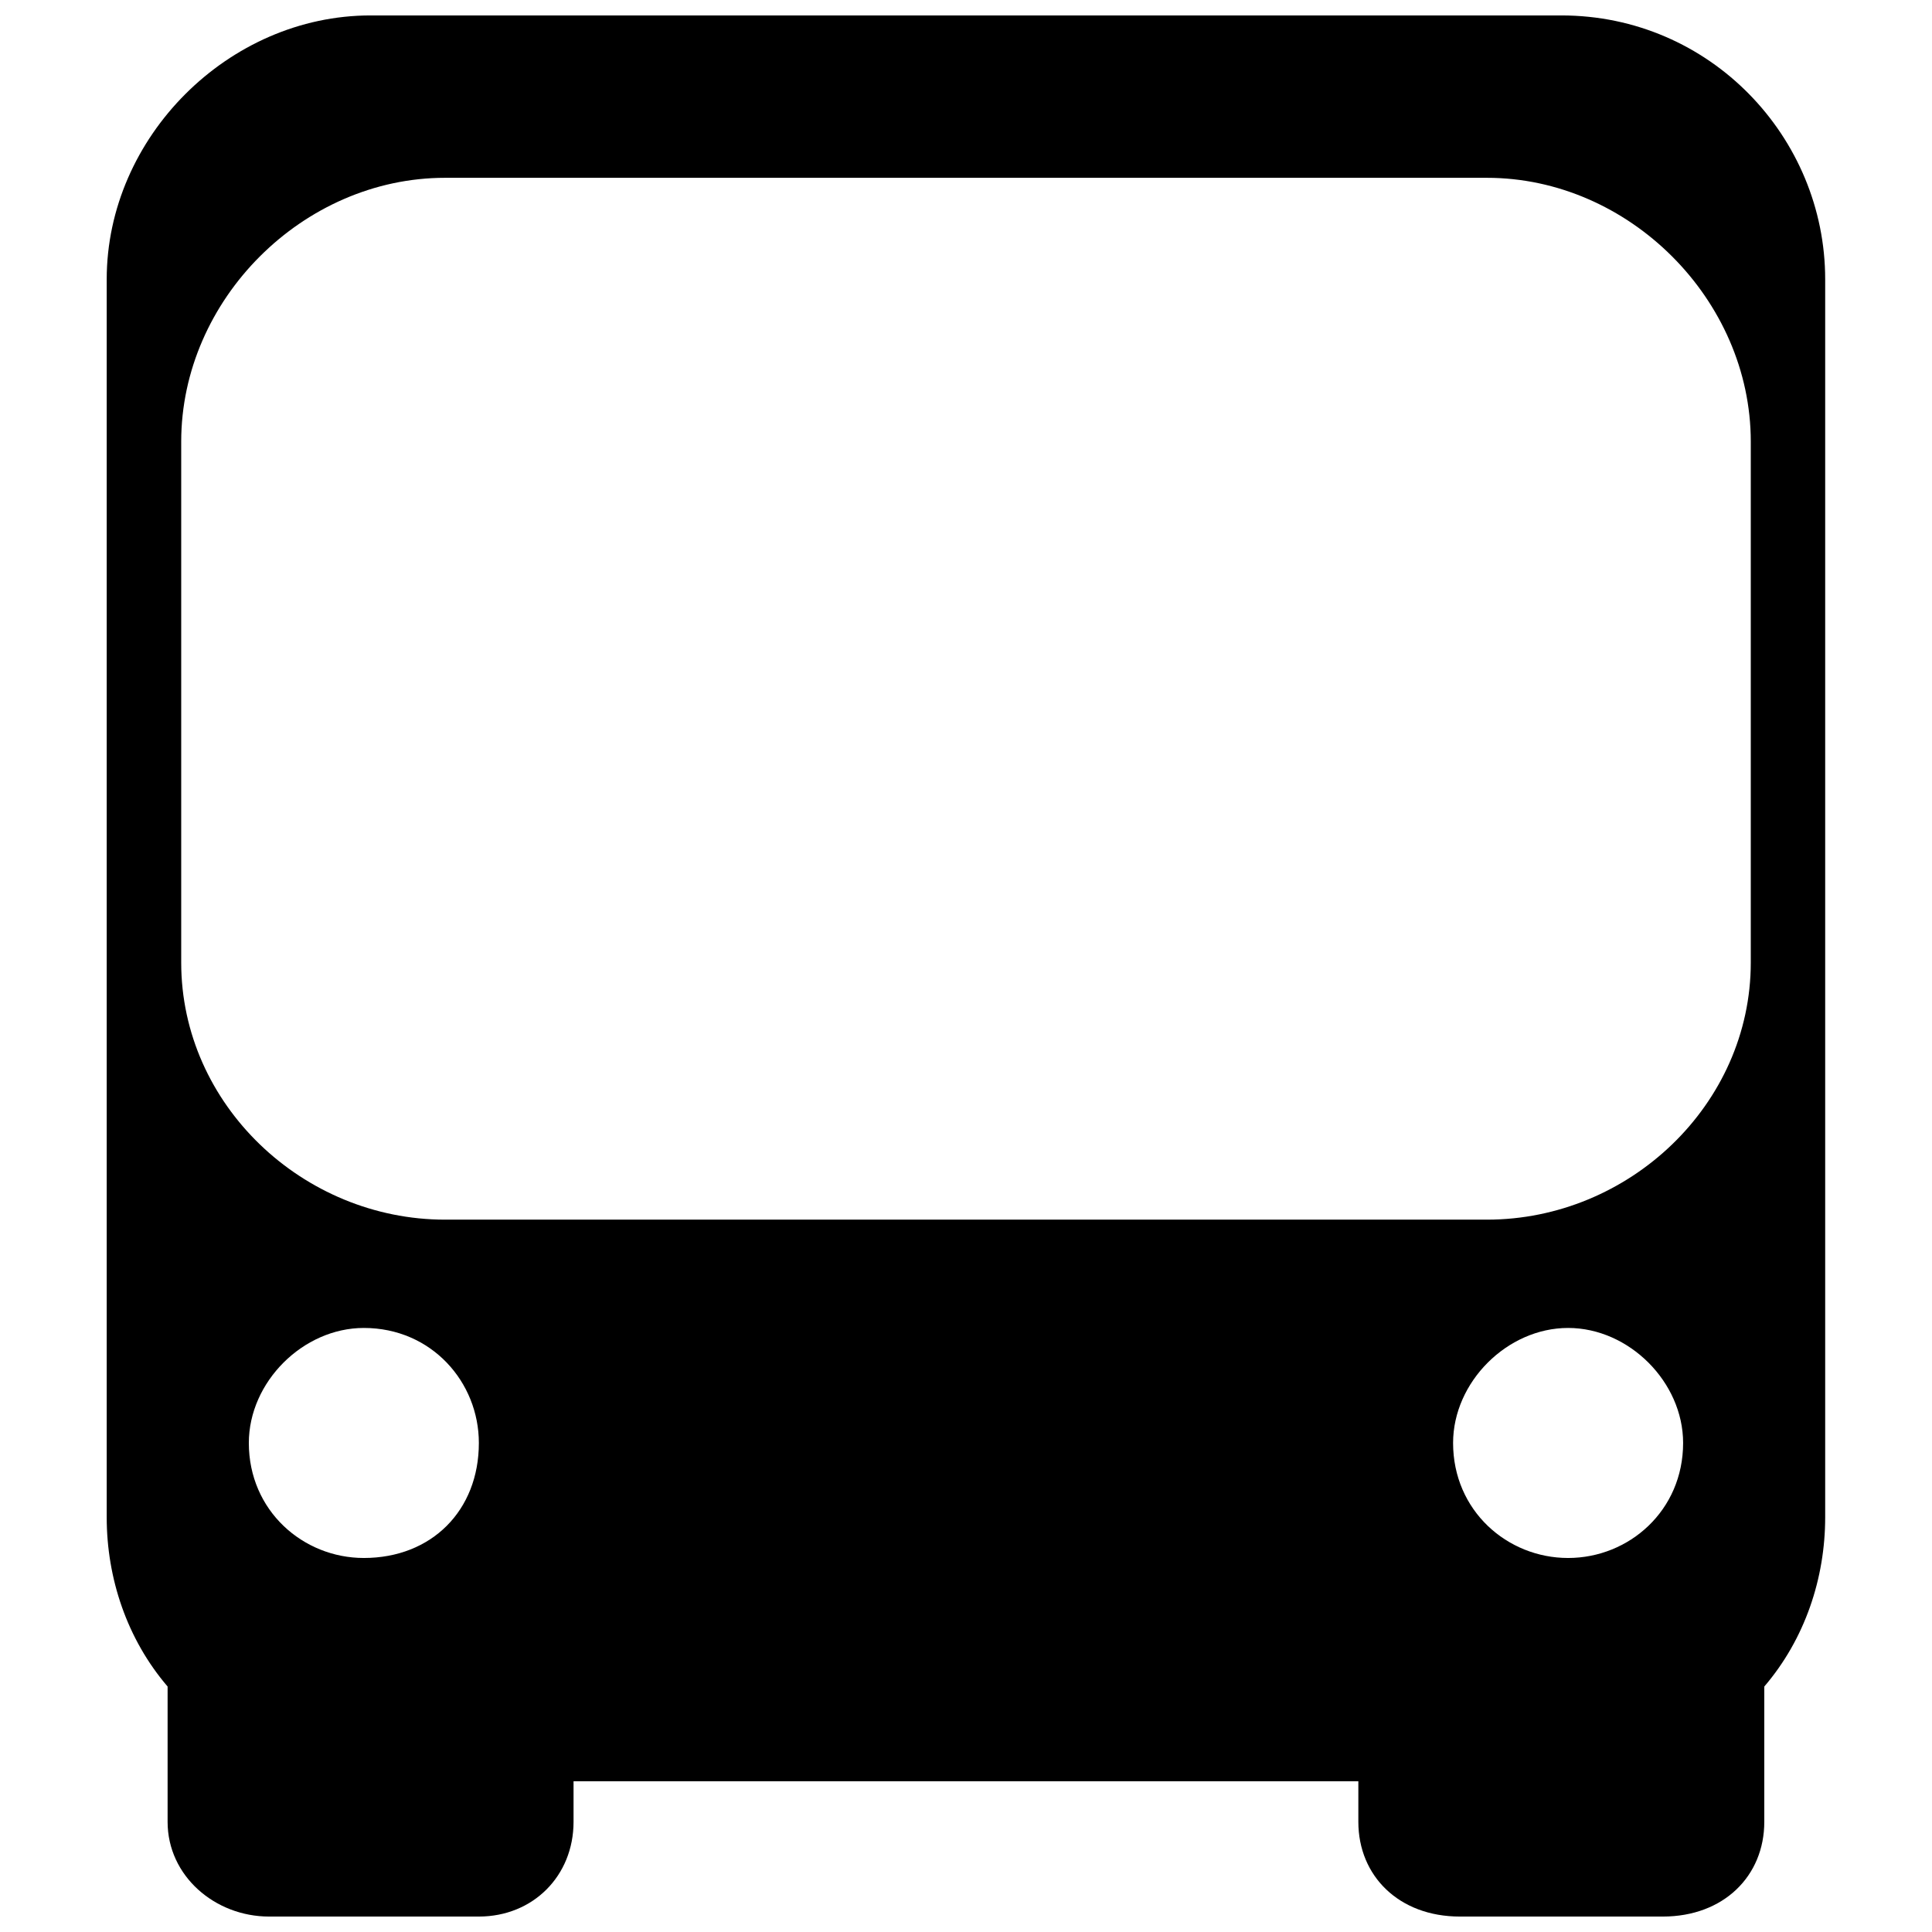 <?xml version="1.0" encoding="UTF-8"?>
<!-- The Best Svg Icon site in the world: iconSvg.co, Visit us! https://iconsvg.co -->
<svg width="800px" height="800px" version="1.1" viewBox="144 144 512 512" xmlns="http://www.w3.org/2000/svg">
 <defs>
  <clipPath id="a">
   <path d="m172 148.09h456v503.81h-456z"/>
  </clipPath>
 </defs>
 <g clip-path="url(#a)">
  <path d="m242.22 148.09h315.55c39.445 0 69.922 32.273 69.922 69.922v328.11c0 16.137-5.379 32.273-16.137 44.824v35.859c0 14.344-10.758 25.102-26.895 25.102h-53.789c-16.137 0-26.895-10.758-26.895-25.102v-10.758h-207.98v10.758c0 14.344-10.758 25.102-25.102 25.102h-55.582c-14.344 0-26.895-10.758-26.895-25.102v-35.859c-10.758-12.551-16.137-28.688-16.137-44.824v-328.11c0-37.652 32.273-69.922 69.922-69.922zm19.723 43.031h276.11c37.652 0 69.922 32.273 69.922 69.922v138.05c0 37.652-32.273 68.129-69.922 68.129h-276.11c-37.652 0-69.922-30.48-69.922-68.129v-138.05c0-37.652 32.273-69.922 69.922-69.922zm297.62 304.8c-16.137 0-30.48 14.344-30.48 30.48 0 17.93 14.344 30.48 30.48 30.48 16.137 0 30.48-12.551 30.48-30.48 0-16.137-14.344-30.48-30.48-30.48zm-319.14 0c17.93 0 30.48 14.344 30.48 30.48 0 17.93-12.551 30.48-30.48 30.48-16.137 0-30.48-12.551-30.48-30.48 0-16.137 14.344-30.48 30.48-30.48z" fill-rule="evenodd"/>
 </g>
</svg>